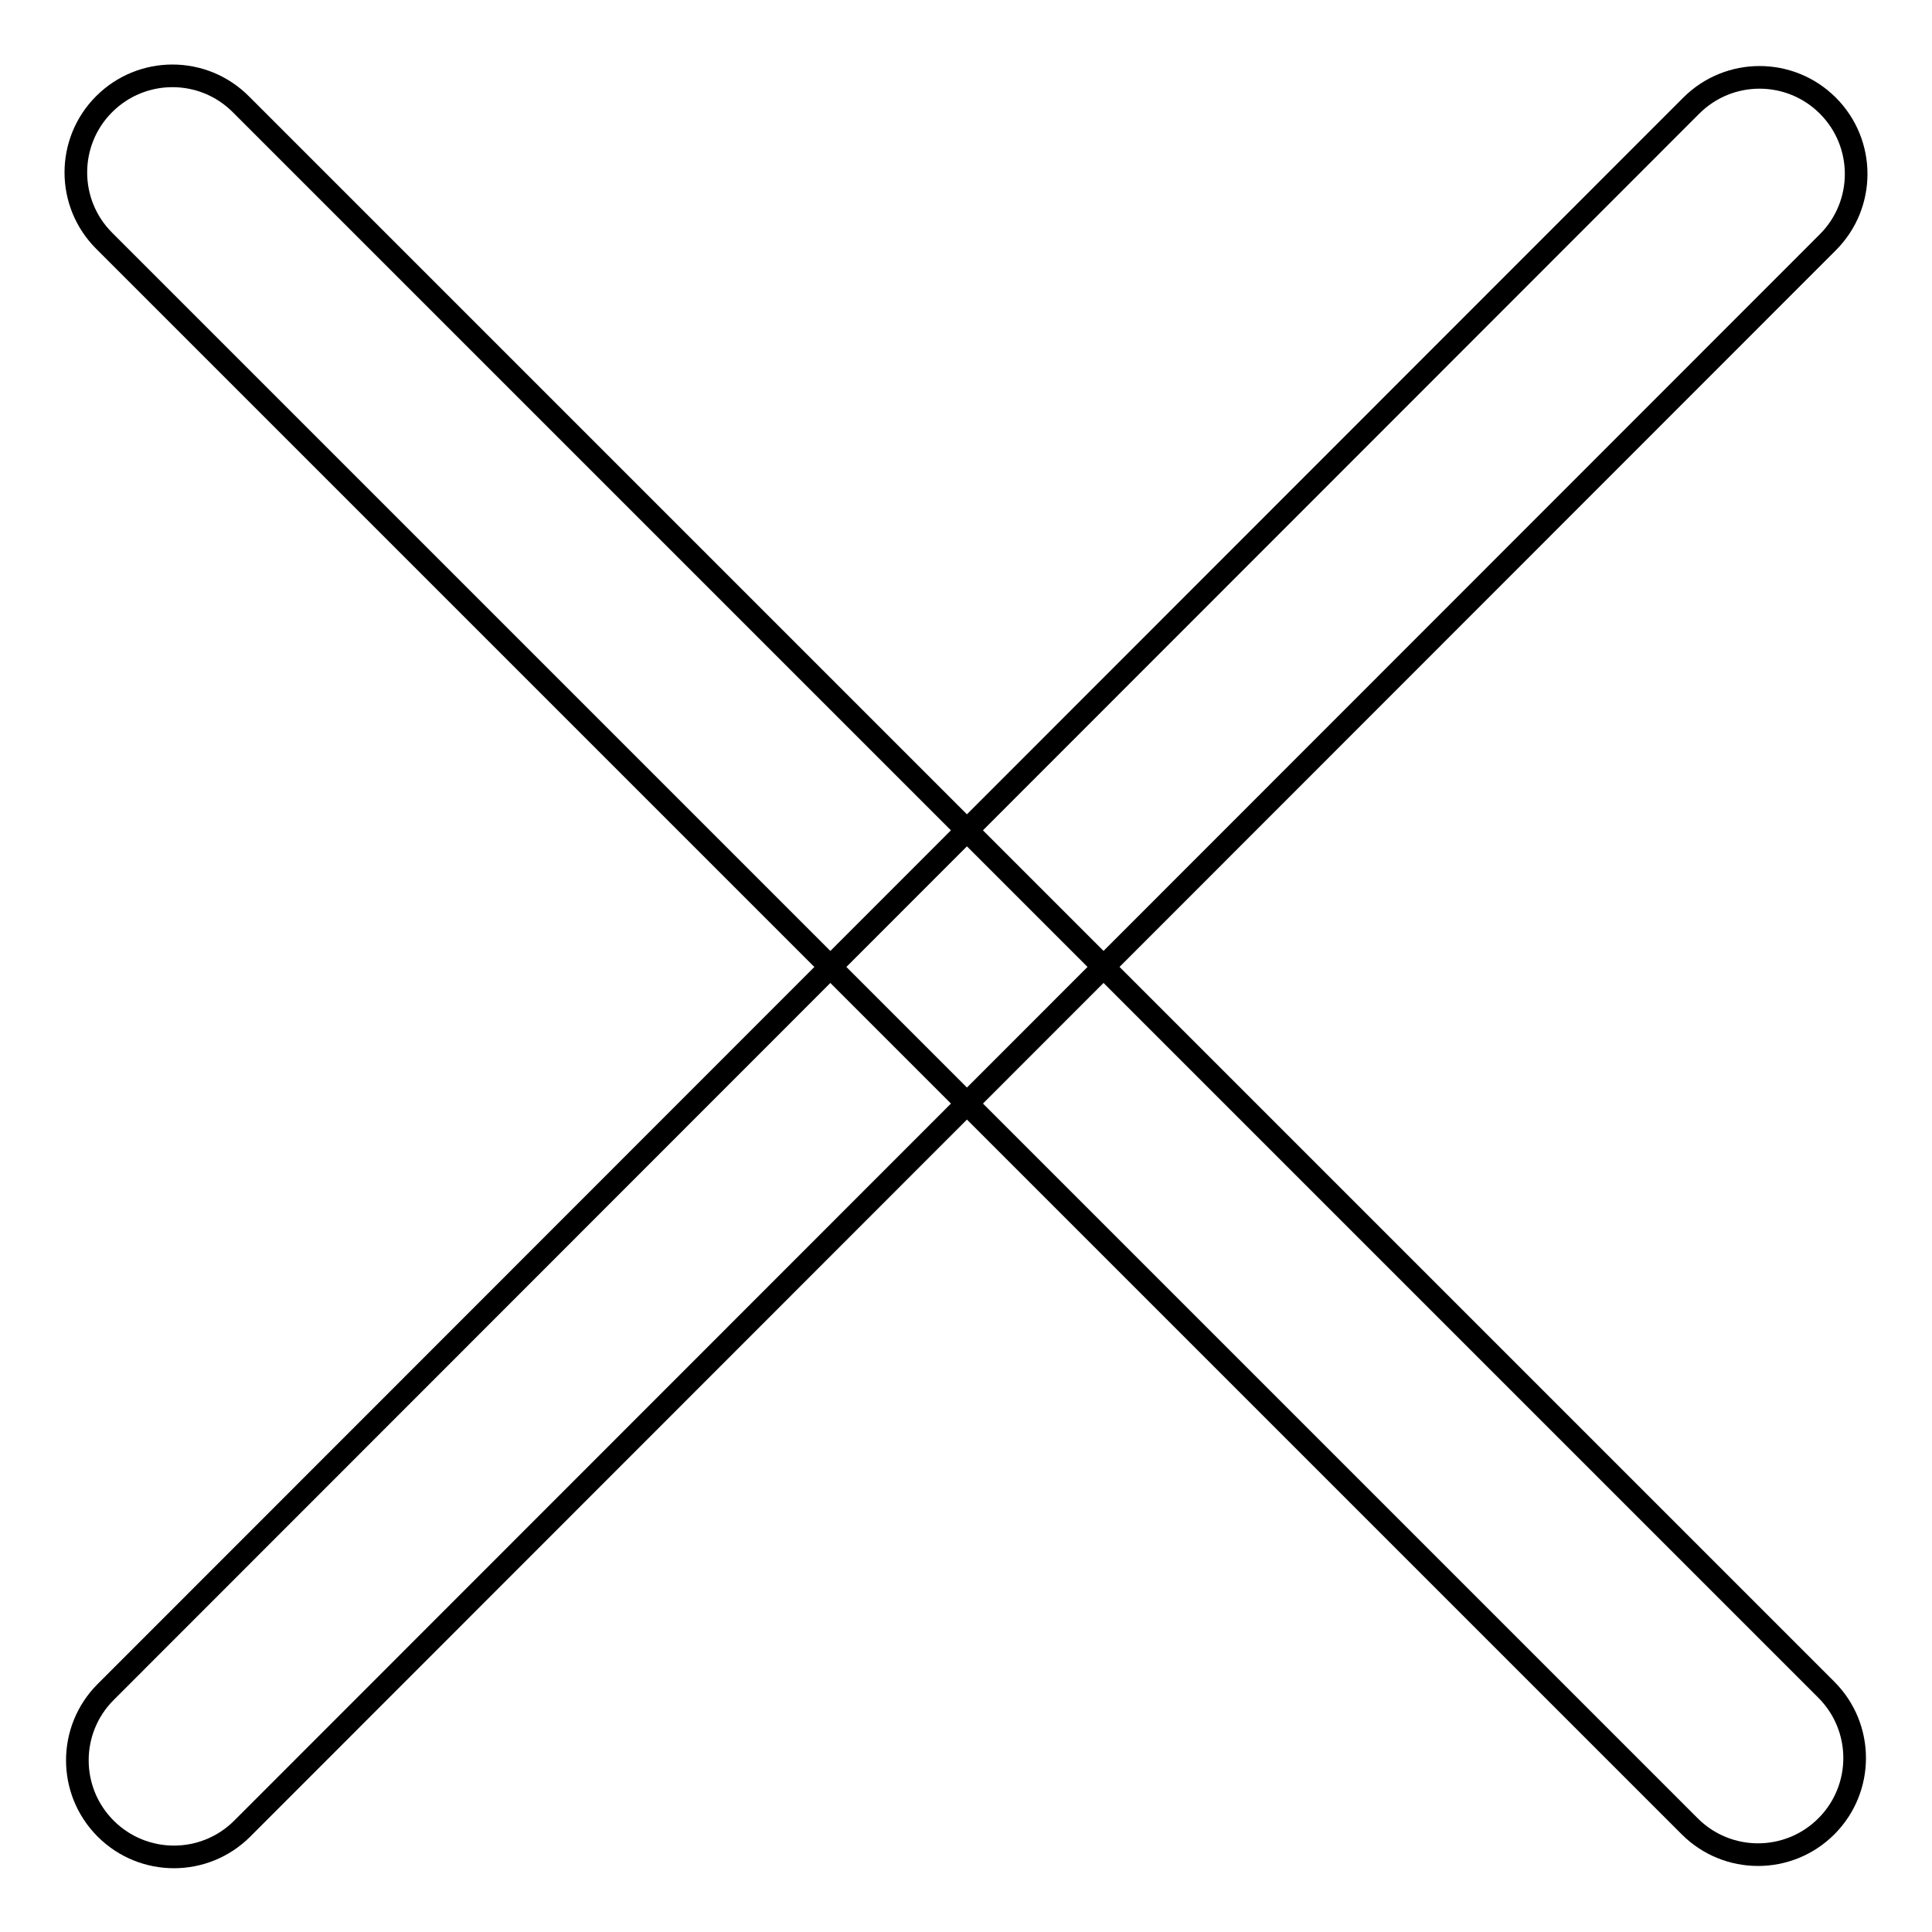 <?xml version="1.0" encoding="utf-8"?>
<!-- Svg Vector Icons : http://www.onlinewebfonts.com/icon -->
<!DOCTYPE svg PUBLIC "-//W3C//DTD SVG 1.1//EN" "http://www.w3.org/Graphics/SVG/1.1/DTD/svg11.dtd">
<svg version="1.1" xmlns="http://www.w3.org/2000/svg" xmlns:xlink="http://www.w3.org/1999/xlink" x="0px" y="0px" viewBox="0 0 256 256" enable-background="new 0 0 256 256" xml:space="preserve">
<g><g><path stroke-width="3" fill-opacity="0" stroke="#000000"  d="M242,242L242,242c-5,5-13.1,5-18.1,0L13.8,31.9c-5-5-5-13.1,0-18.1l0,0c5-5,13.1-5,18.1,0L242,223.9C247,228.9,247,237,242,242z"/><path stroke-width="3" fill-opacity="0" stroke="#000000"  d="M14,242.3L14,242.3c-5-5-5-13.1,0-18.1L224.1,14c5-5,13.1-5,18.1,0l0,0c5,5,5,13.1,0,18.1L32.1,242.3C27.1,247.3,19,247.3,14,242.3z"/></g></g>
</svg>